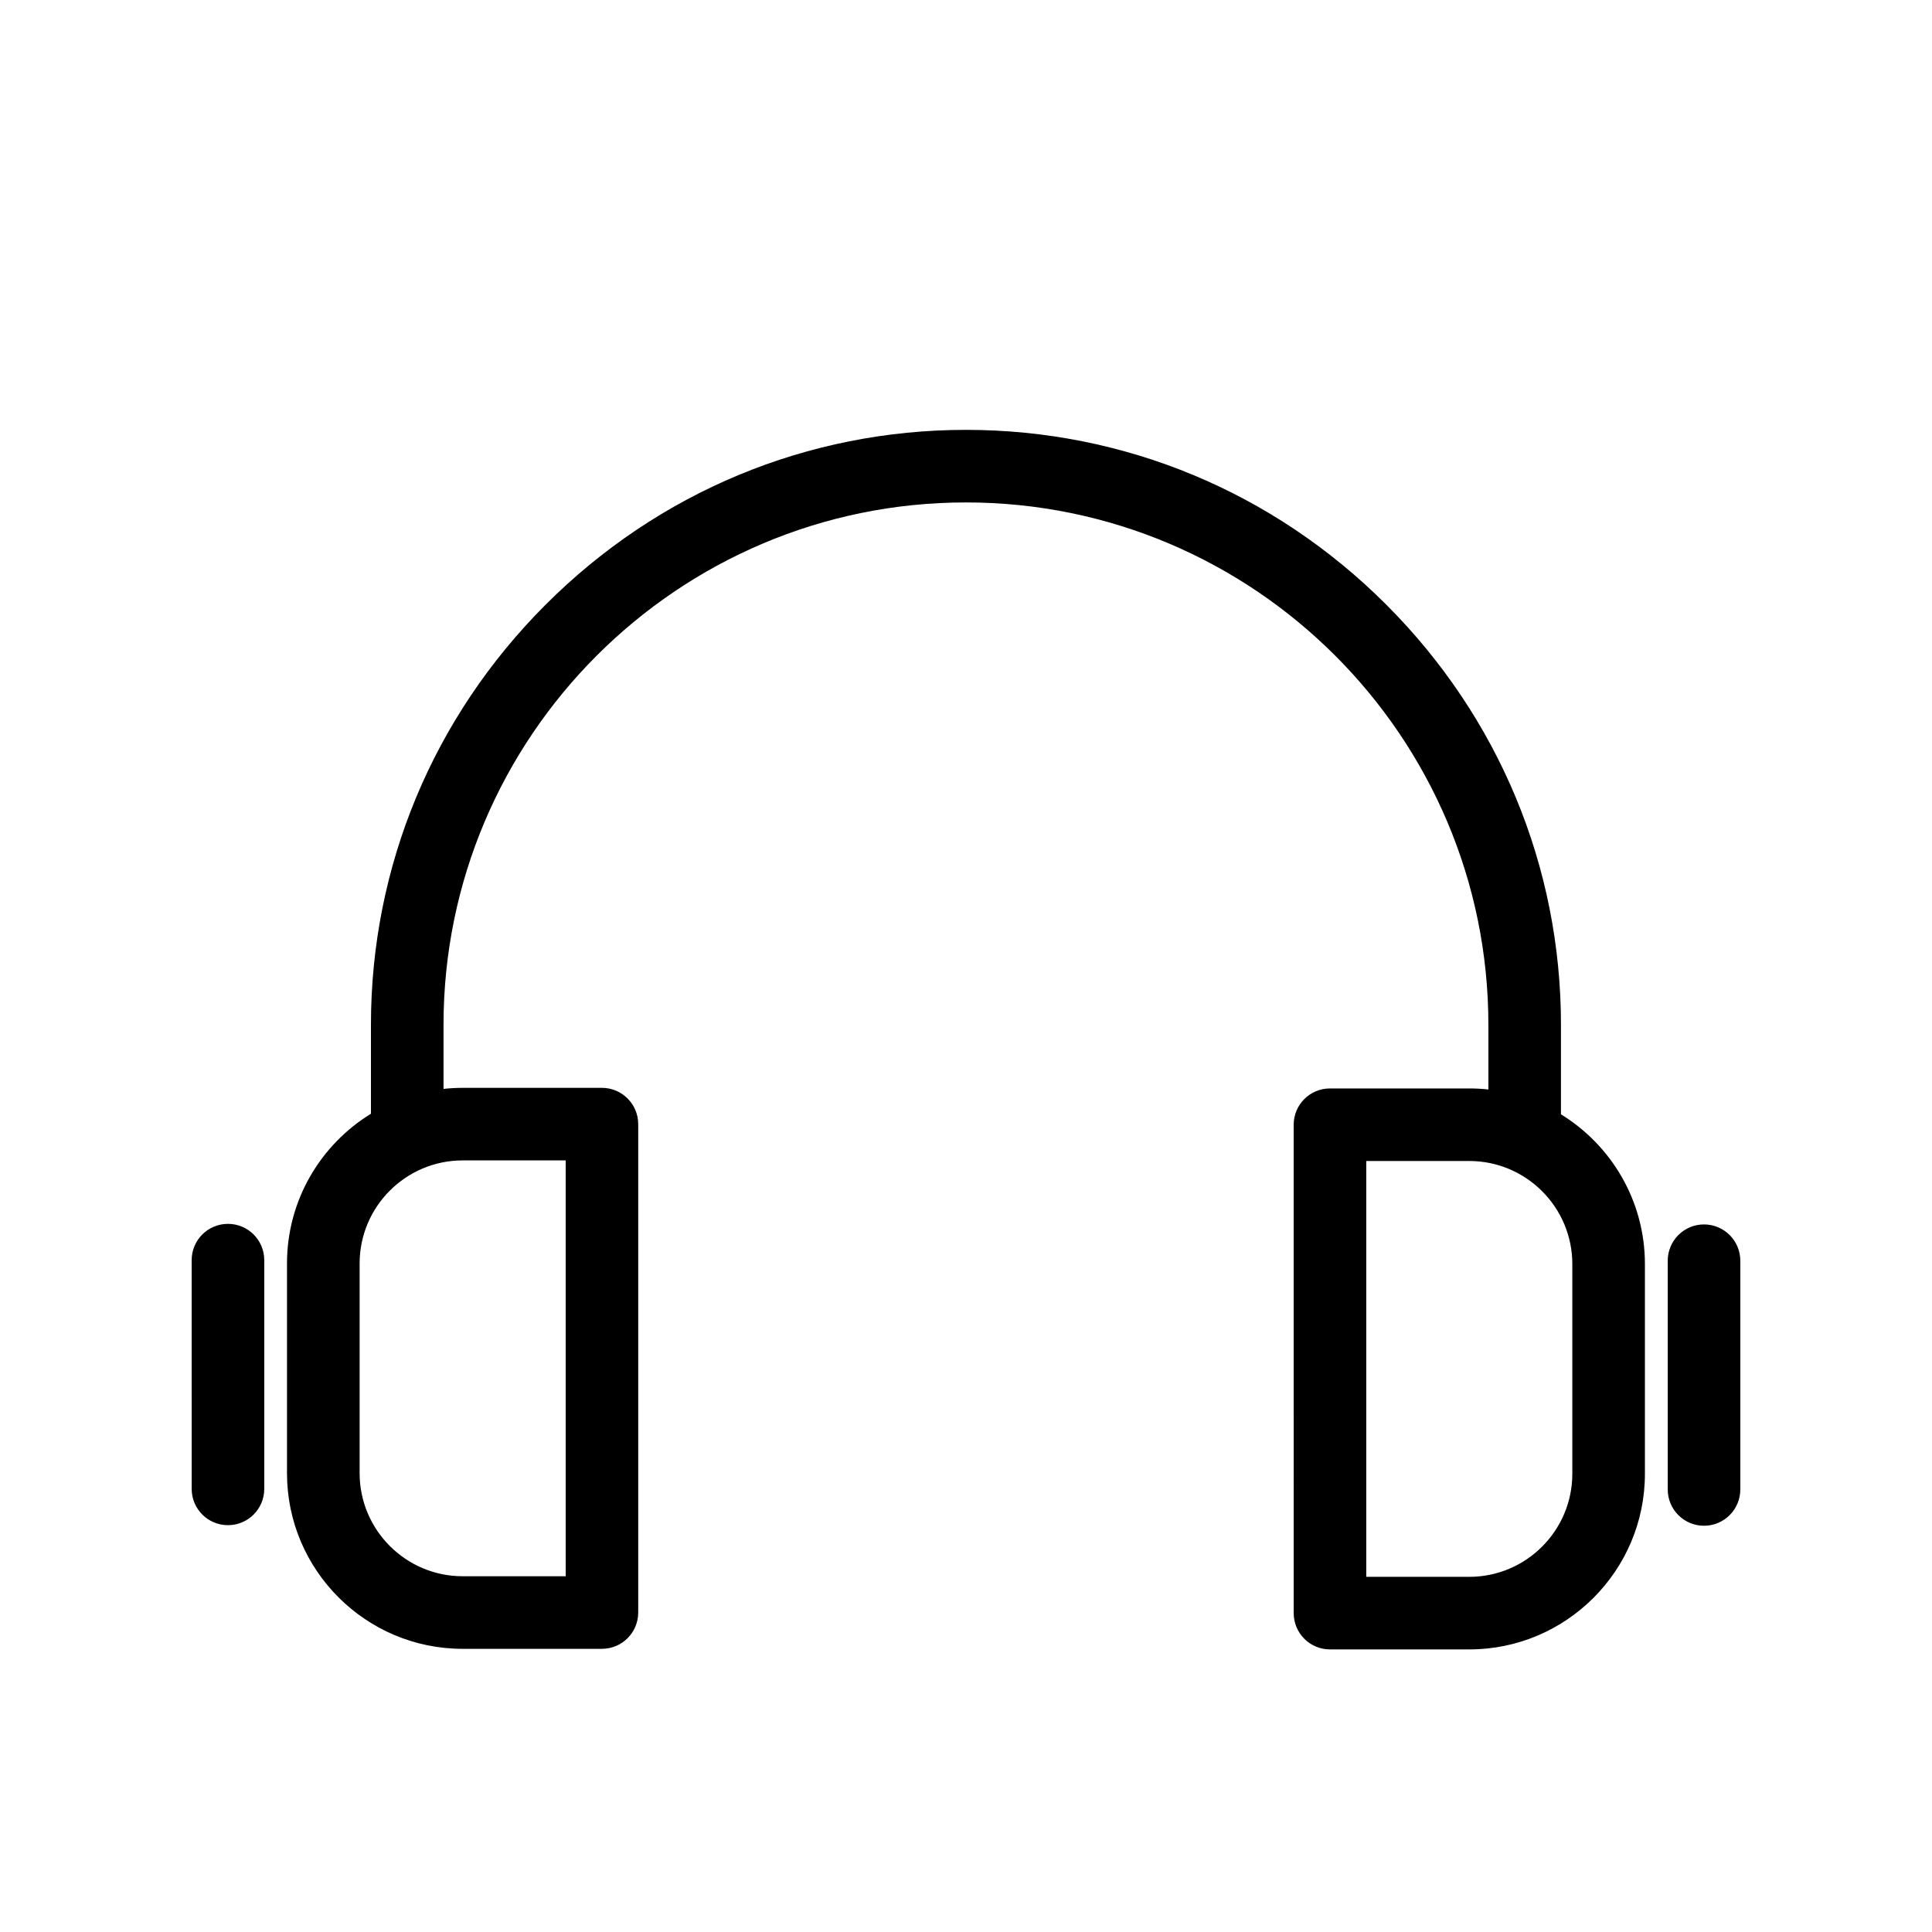 <?xml version="1.0" encoding="UTF-8"?>
<!-- Uploaded to: ICON Repo, www.iconrepo.com, Generator: ICON Repo Mixer Tools -->
<svg fill="#000000" width="800px" height="800px" version="1.1" viewBox="144 144 512 512" xmlns="http://www.w3.org/2000/svg">
 <path d="m214.03 477.95v60.621c0 5.312-4.309 9.617-9.617 9.617-5.312 0-9.617-4.309-9.617-9.617l-0.004-60.621c0-5.312 4.309-9.617 9.617-9.617 5.312 0 9.621 4.301 9.621 9.617zm365.89 1.031v55.59c0 25.664-20.879 46.539-46.539 46.539h-36.922c-5.312 0-9.617-4.309-9.617-9.617l-0.004-129.43c0-5.312 4.309-9.617 9.617-9.617h36.922c1.711 0 3.398 0.098 5.059 0.277v-17.125c0-76.336-62.105-138.45-138.45-138.45-76.336 0-138.45 62.105-138.45 138.45v16.969c1.66-0.18 3.352-0.277 5.059-0.277h36.922c5.312 0 9.617 4.309 9.617 9.617v129.43c0 5.312-4.309 9.617-9.617 9.617h-36.922c-25.664 0-46.539-20.879-46.539-46.539v-55.586c0-16.766 8.91-31.484 22.246-39.676v-23.555c0-41.953 16.445-81.504 46.309-111.37 29.871-29.867 69.418-46.312 111.38-46.312 41.953 0 81.504 16.445 111.37 46.309 29.863 29.863 46.309 69.418 46.309 111.37v23.711c13.336 8.195 22.25 22.914 22.25 39.676zm-313.31-27.461c-15.059 0-27.305 12.25-27.305 27.305v55.59c0 15.051 12.25 27.305 27.305 27.305h27.305l-0.004-110.2zm294.07 27.461c0-15.059-12.25-27.305-27.305-27.305h-27.305v110.2h27.305c15.051 0 27.305-12.25 27.305-27.305zm34.902-10.496c-5.312 0-9.617 4.309-9.617 9.617v60.621c0 5.312 4.309 9.617 9.617 9.617 5.312 0 9.617-4.309 9.617-9.617v-60.621c0-5.309-4.309-9.617-9.617-9.617z"/>
</svg>